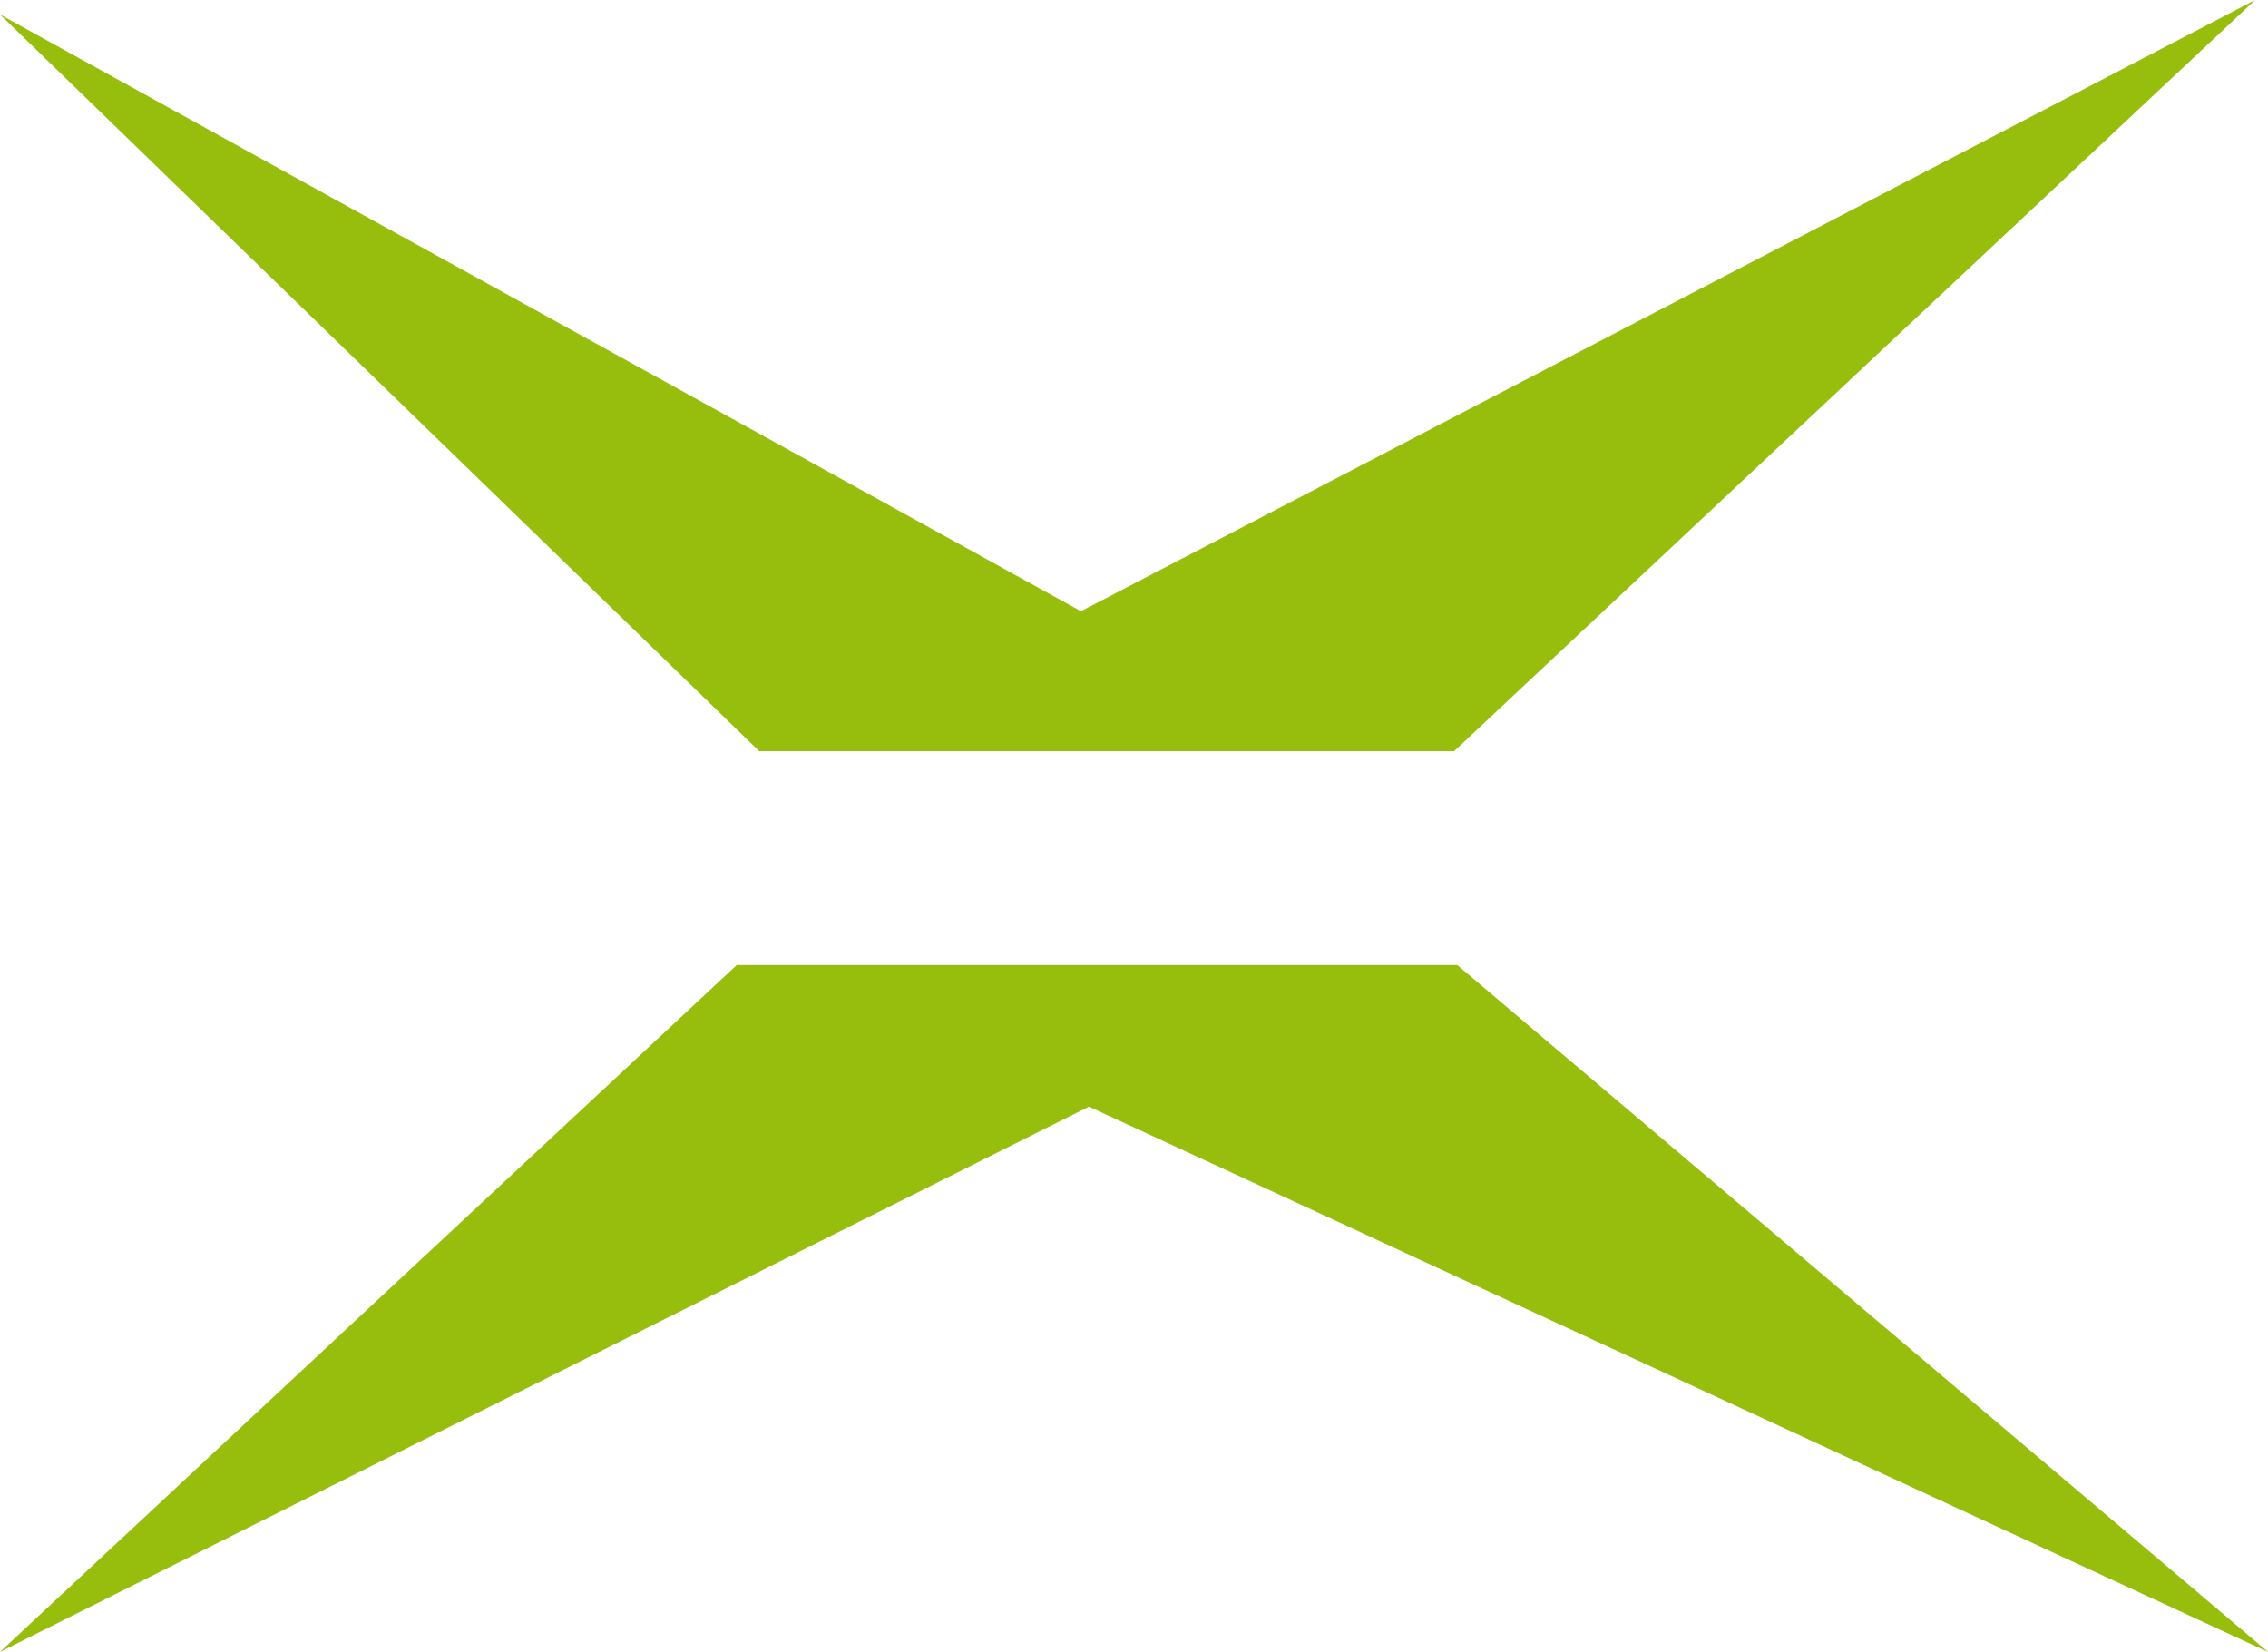 <?xml version="1.0" encoding="utf-8"?>
<!-- Generator: Adobe Illustrator 24.2.1, SVG Export Plug-In . SVG Version: 6.00 Build 0)  -->
<svg version="1.1" id="Ebene_2_1_" xmlns="http://www.w3.org/2000/svg" xmlns:xlink="http://www.w3.org/1999/xlink" x="0px" y="0px"
	 viewBox="0 0 141 102.7" style="enable-background:new 0 0 141 102.7;" xml:space="preserve">
<style type="text/css">
	.st0{fill:#97BE0D;}
</style>
<polygon class="st0" points="140.2,0 90.4,46.7 47.2,46.7 0,0.9 67.2,38 "/>
<polygon class="st0" points="67.7,68.8 0,102.7 45.8,60 90.6,60 141,102.7 "/>
</svg>

